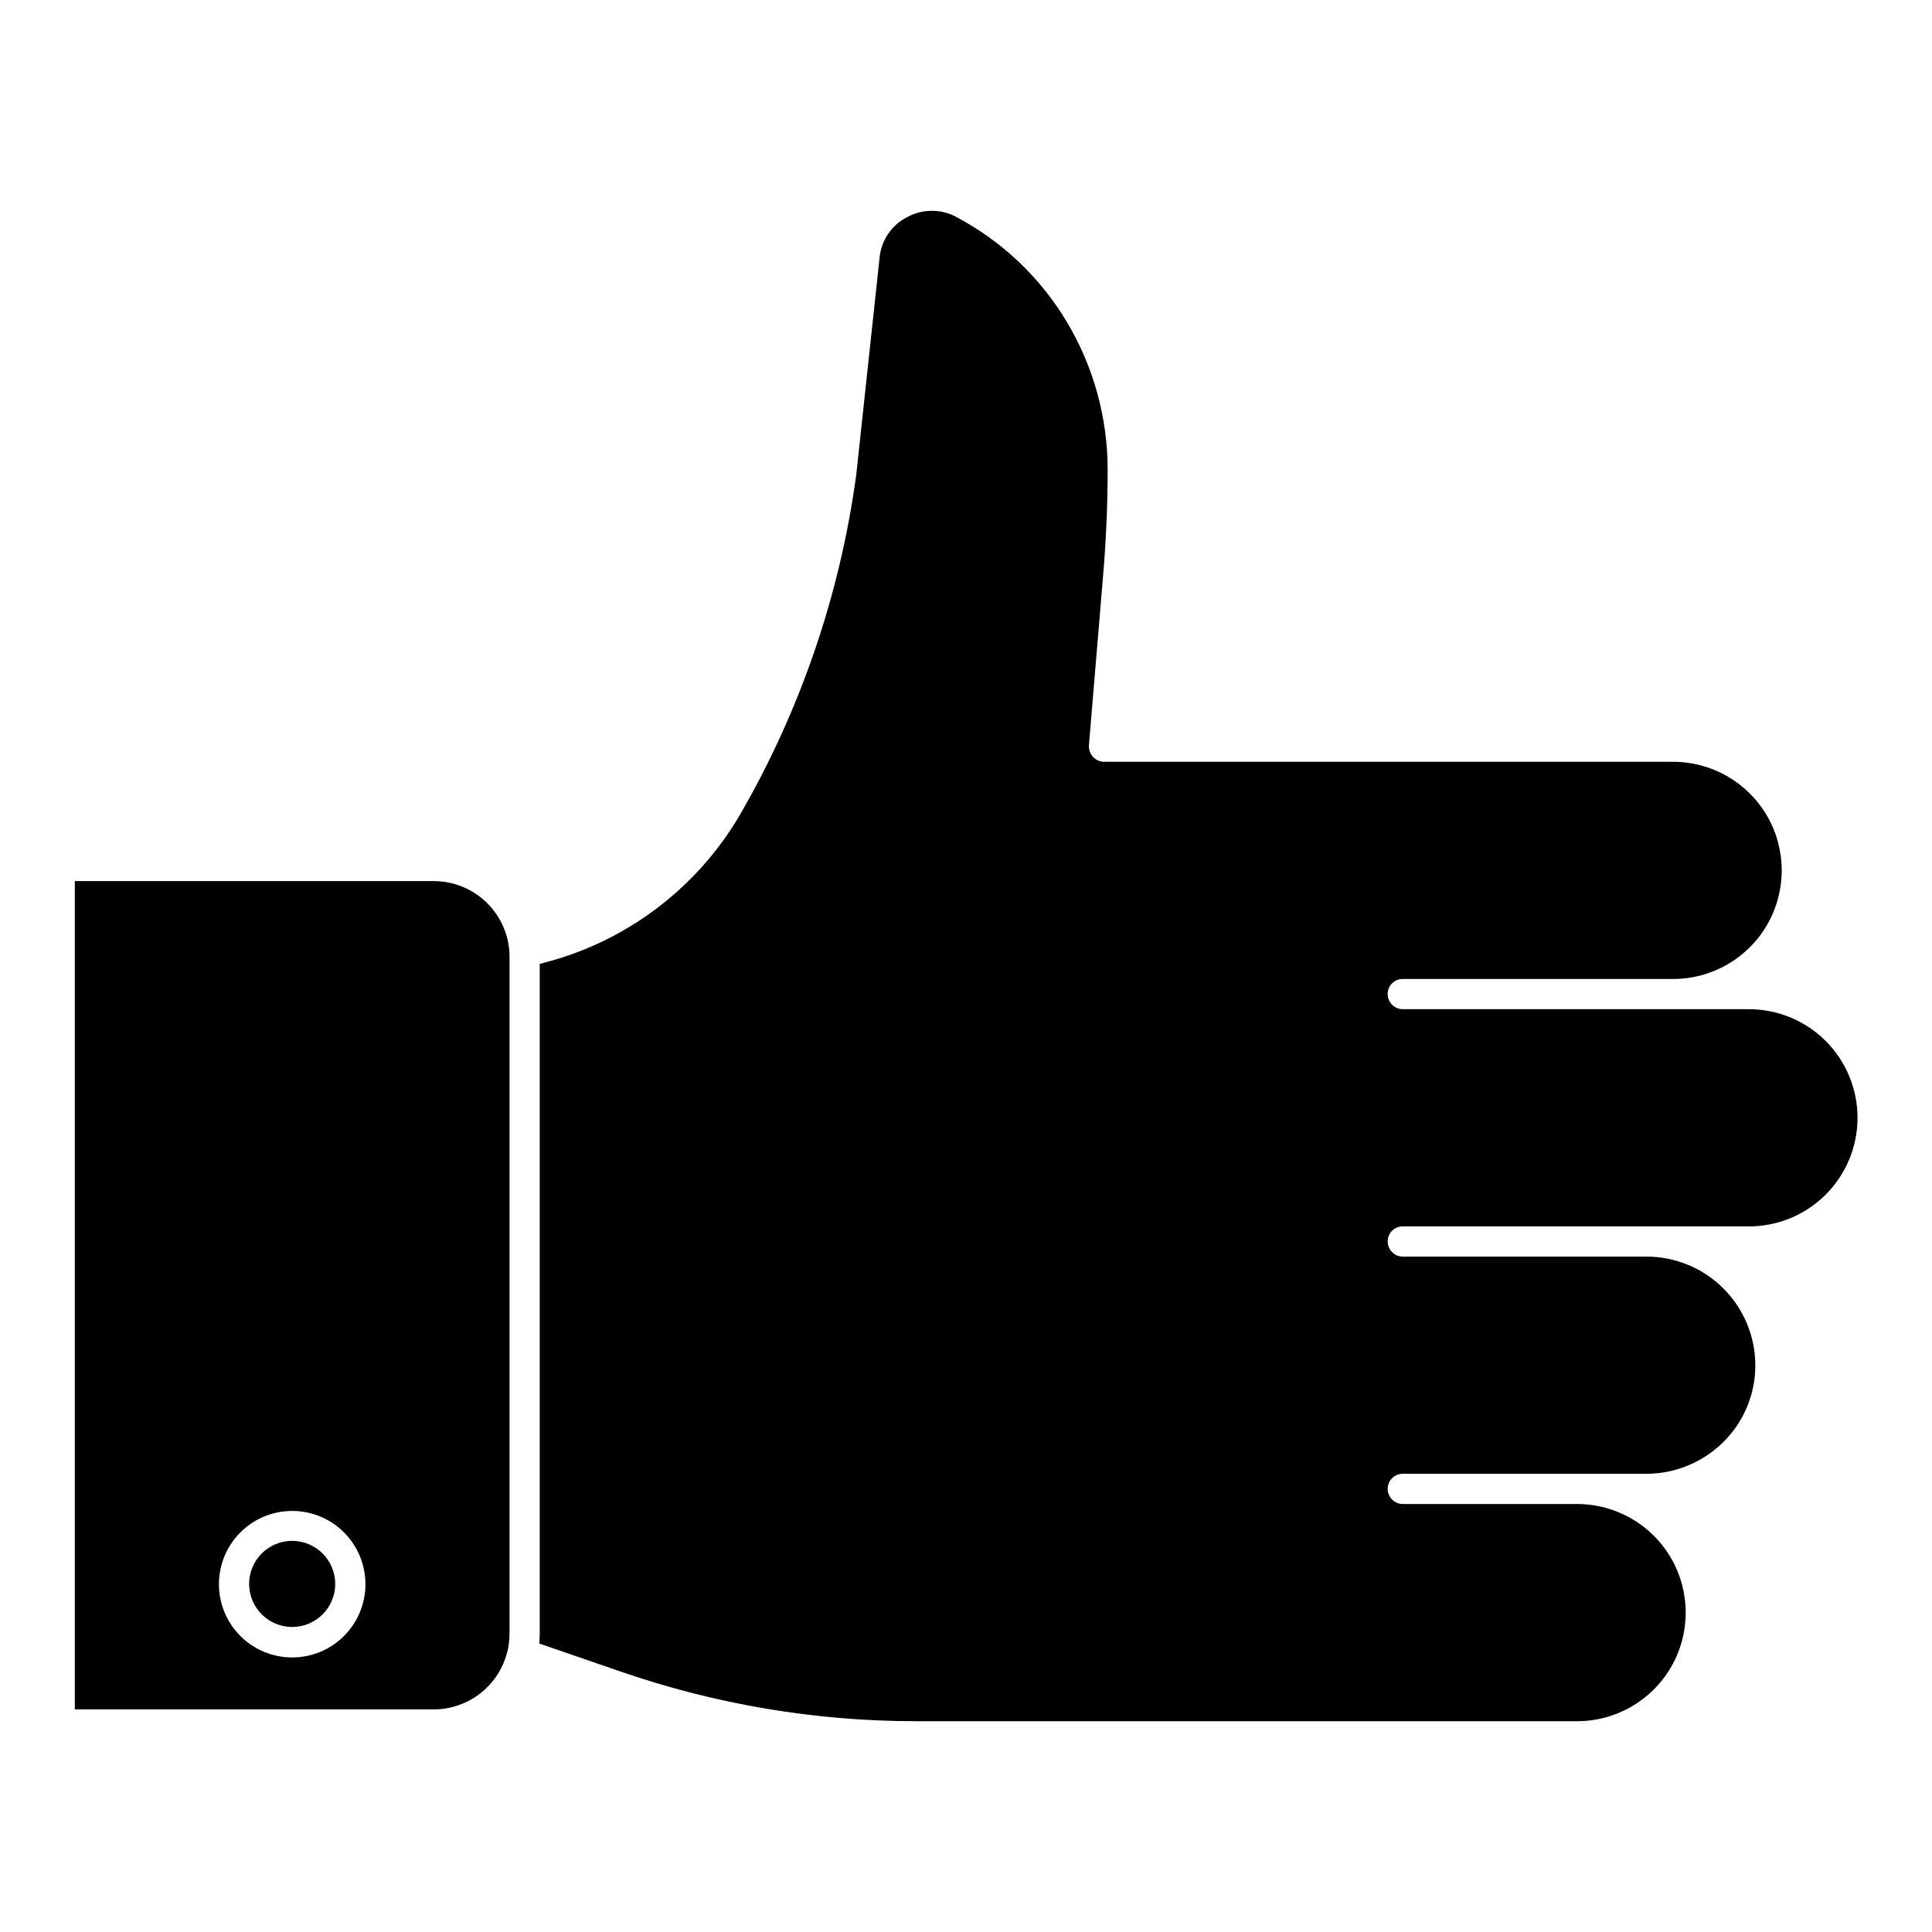 <?xml version="1.0" encoding="UTF-8"?>
<!-- Uploaded to: SVG Repo, www.svgrepo.com, Generator: SVG Repo Mixer Tools -->
<svg fill="#000000" width="800px" height="800px" version="1.1" viewBox="144 144 512 512" xmlns="http://www.w3.org/2000/svg">
 <path d="m232.84 563.79c-0.016 4.617-2.809 8.766-7.078 10.516s-9.172 0.758-12.426-2.516c-3.25-3.273-4.207-8.184-2.426-12.441 1.781-4.258 5.949-7.023 10.562-7.004 6.297 0.031 11.379 5.152 11.367 11.445zm282.91-94.781h91.582c7.66 0.039 15.02-2.977 20.449-8.379 5.43-5.402 8.484-12.742 8.484-20.402 0-7.66-3.055-15.004-8.484-20.406-5.43-5.402-12.789-8.414-20.449-8.375h-91.582c-2.207-0.008-3.996-1.793-4.004-4-0.008-1.066 0.41-2.09 1.16-2.844 0.754-0.754 1.777-1.172 2.844-1.164h71.648c10.281 0 19.781-5.484 24.922-14.387 5.141-8.906 5.141-19.875 0-28.777-5.141-8.906-14.641-14.391-24.922-14.391h-150.82c-1.137-0.008-2.215-0.504-2.961-1.363-0.738-0.832-1.113-1.93-1.039-3.039l3.762-44.992c0.801-9.523 1.199-18.734 1.199-28.098-0.016-13.758-3.75-27.258-10.805-39.066-7.023-11.754-17.129-21.363-29.223-27.781-4.086-2.238-9.039-2.238-13.129 0-4.102 2.094-6.852 6.141-7.285 10.727l-6.164 57.398v0.004c-4.293 31.793-14.762 62.445-30.82 90.223-11.32 19.359-29.863 33.438-51.555 39.145l-1.523 0.402v177.56c0 0.801-0.078 1.68-0.078 2.559l21.137 7.285c25.305 8.797 51.906 13.289 78.695 13.289h175.16c10.281 0 19.781-5.484 24.926-14.391 5.141-8.902 5.141-19.875 0-28.781-5.144-8.902-14.645-14.387-24.926-14.387h-46.191c-2.207-0.008-3.996-1.797-4.004-4.004-0.008-1.062 0.41-2.09 1.16-2.84 0.754-0.754 1.777-1.172 2.844-1.164h64.605c7.656-0.027 14.992-3.078 20.41-8.484 5.394-5.359 8.422-12.652 8.406-20.254-0.008-7.641-3.047-14.965-8.449-20.367-5.402-5.406-12.727-8.445-20.367-8.453h-64.605c-2.207-0.004-3.996-1.793-4.004-4.004-0.008-1.062 0.41-2.09 1.16-2.84 0.754-0.754 1.777-1.172 2.844-1.16zm-236.72-71.891v179.88c-0.016 1.344-0.152 2.68-0.398 4 0.012 0.09-0.016 0.18-0.078 0.242-0.984 4.453-3.457 8.441-7.004 11.309-3.551 2.863-7.969 4.438-12.531 4.461h-95.188v-219.51h95.188c5.234 0.016 10.254 2.078 13.992 5.738 3.738 3.664 5.898 8.641 6.019 13.875zm-38.184 166.67c-0.012-5.148-2.066-10.082-5.715-13.715-3.648-3.633-8.59-5.668-13.738-5.656-5.148 0.008-10.082 2.062-13.715 5.711-3.633 3.648-5.668 8.59-5.66 13.742 0.012 5.148 2.066 10.082 5.715 13.715 3.648 3.633 8.59 5.668 13.738 5.656 5.148-0.008 10.086-2.062 13.719-5.711 3.633-3.648 5.668-8.594 5.656-13.742z"/>
</svg>